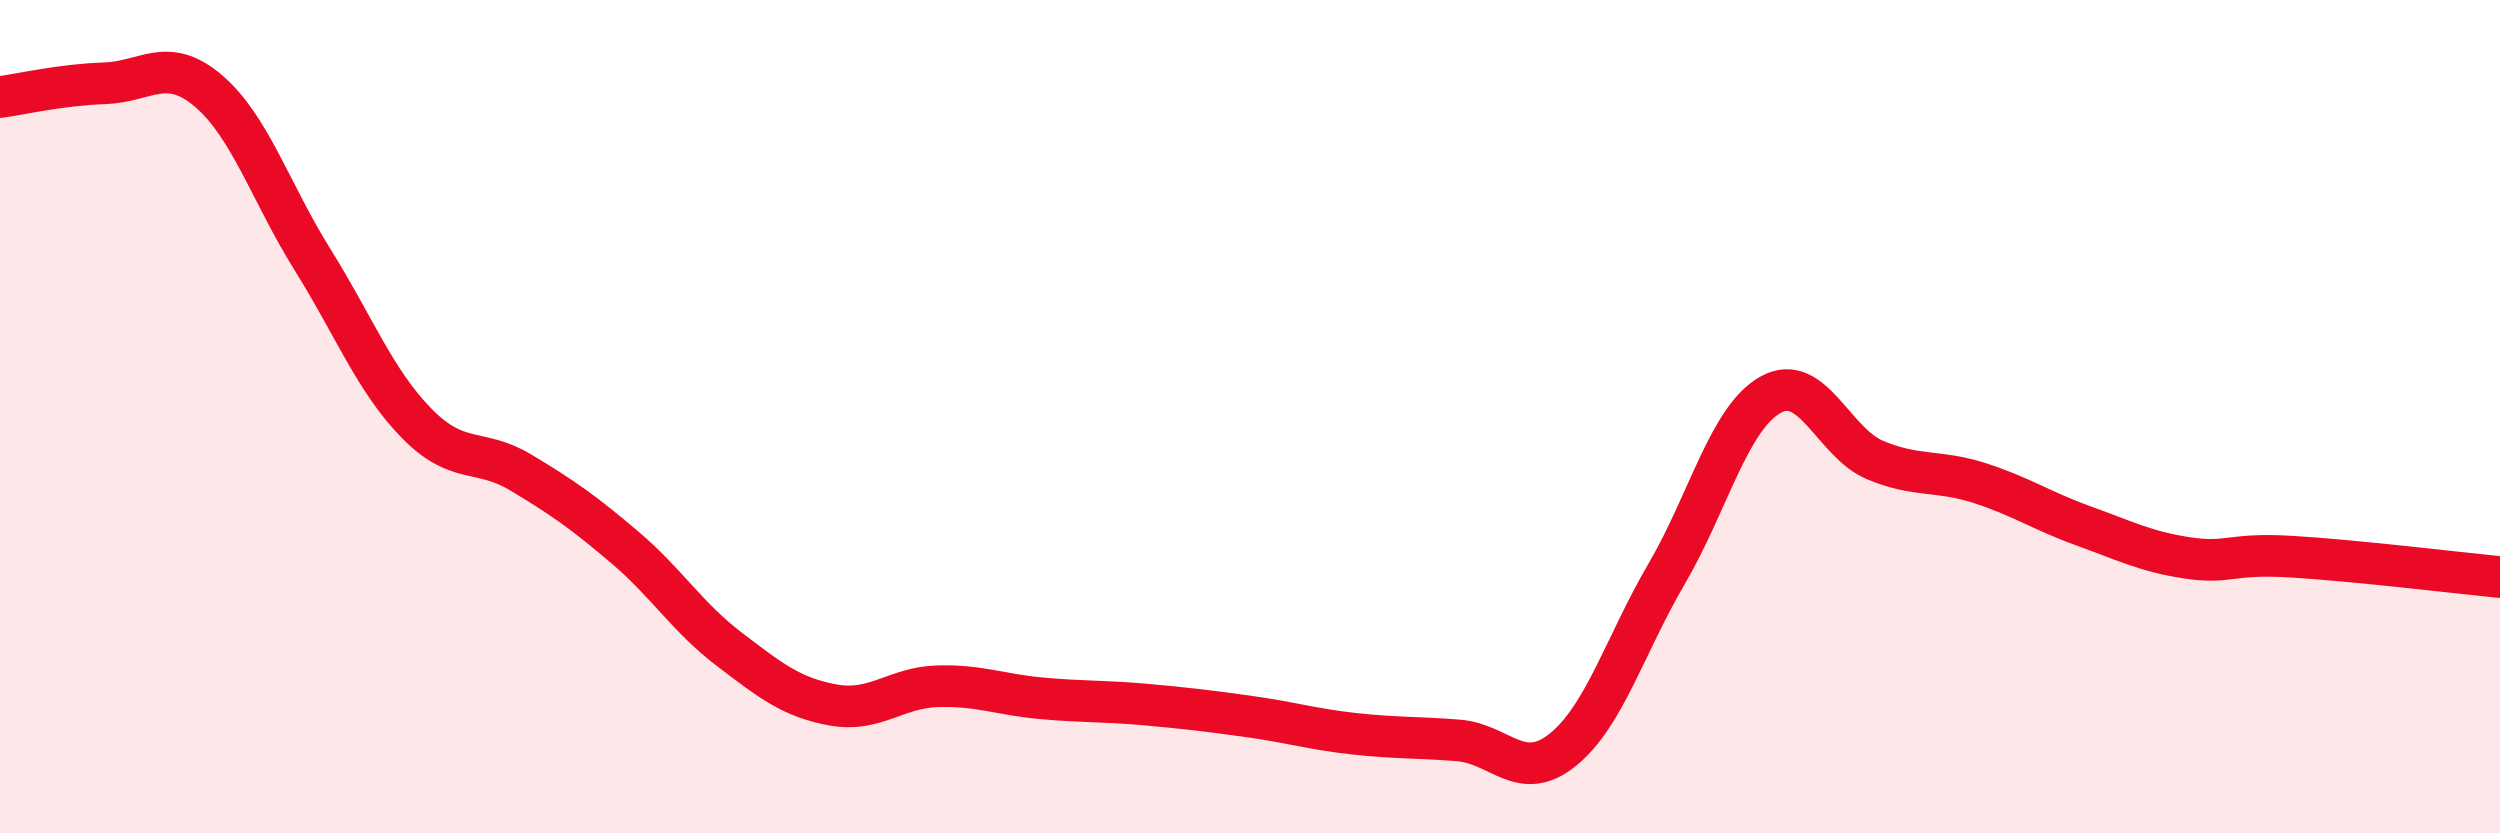 
    <svg width="60" height="20" viewBox="0 0 60 20" xmlns="http://www.w3.org/2000/svg">
      <path
        d="M 0,2.33 C 0.5,2.26 1.5,2.03 2.5,2 C 3.5,1.97 4,1.33 5,2.18 C 6,3.03 6.5,4.63 7.5,6.23 C 8.5,7.83 9,9.14 10,10.16 C 11,11.18 11.5,10.74 12.5,11.34 C 13.5,11.94 14,12.29 15,13.14 C 16,13.99 16.5,14.82 17.5,15.58 C 18.5,16.34 19,16.74 20,16.92 C 21,17.1 21.5,16.5 22.5,16.47 C 23.5,16.44 24,16.67 25,16.76 C 26,16.85 26.5,16.82 27.5,16.91 C 28.5,17 29,17.06 30,17.2 C 31,17.34 31.5,17.5 32.5,17.61 C 33.5,17.72 34,17.69 35,17.77 C 36,17.85 36.5,18.8 37.5,18 C 38.5,17.2 39,15.48 40,13.77 C 41,12.06 41.5,10.02 42.5,9.47 C 43.5,8.92 44,10.62 45,11.04 C 46,11.46 46.5,11.27 47.5,11.59 C 48.5,11.91 49,12.26 50,12.62 C 51,12.98 51.5,13.24 52.5,13.39 C 53.5,13.54 53.5,13.27 55,13.36 C 56.5,13.45 59,13.75 60,13.85L60 20L0 20Z"
        fill="#EB0A25"
        opacity="0.1"
        stroke-linecap="round"
        stroke-linejoin="round"
      />
      <path
        d="M 0,2.33 C 0.5,2.26 1.5,2.03 2.5,2 C 3.5,1.97 4,1.33 5,2.18 C 6,3.03 6.5,4.63 7.5,6.23 C 8.5,7.83 9,9.14 10,10.16 C 11,11.18 11.5,10.74 12.5,11.34 C 13.5,11.94 14,12.29 15,13.14 C 16,13.99 16.5,14.82 17.5,15.58 C 18.5,16.34 19,16.74 20,16.92 C 21,17.1 21.5,16.5 22.5,16.47 C 23.5,16.44 24,16.67 25,16.76 C 26,16.85 26.5,16.82 27.5,16.91 C 28.5,17 29,17.06 30,17.2 C 31,17.34 31.5,17.5 32.5,17.61 C 33.5,17.72 34,17.69 35,17.77 C 36,17.85 36.5,18.8 37.5,18 C 38.5,17.2 39,15.48 40,13.77 C 41,12.06 41.5,10.02 42.5,9.47 C 43.5,8.92 44,10.62 45,11.04 C 46,11.46 46.5,11.27 47.5,11.59 C 48.5,11.91 49,12.26 50,12.62 C 51,12.98 51.5,13.24 52.5,13.39 C 53.5,13.54 53.5,13.27 55,13.36 C 56.5,13.45 59,13.75 60,13.85"
        stroke="#EB0A25"
        stroke-width="1"
        fill="none"
        stroke-linecap="round"
        stroke-linejoin="round"
      />
    </svg>
  